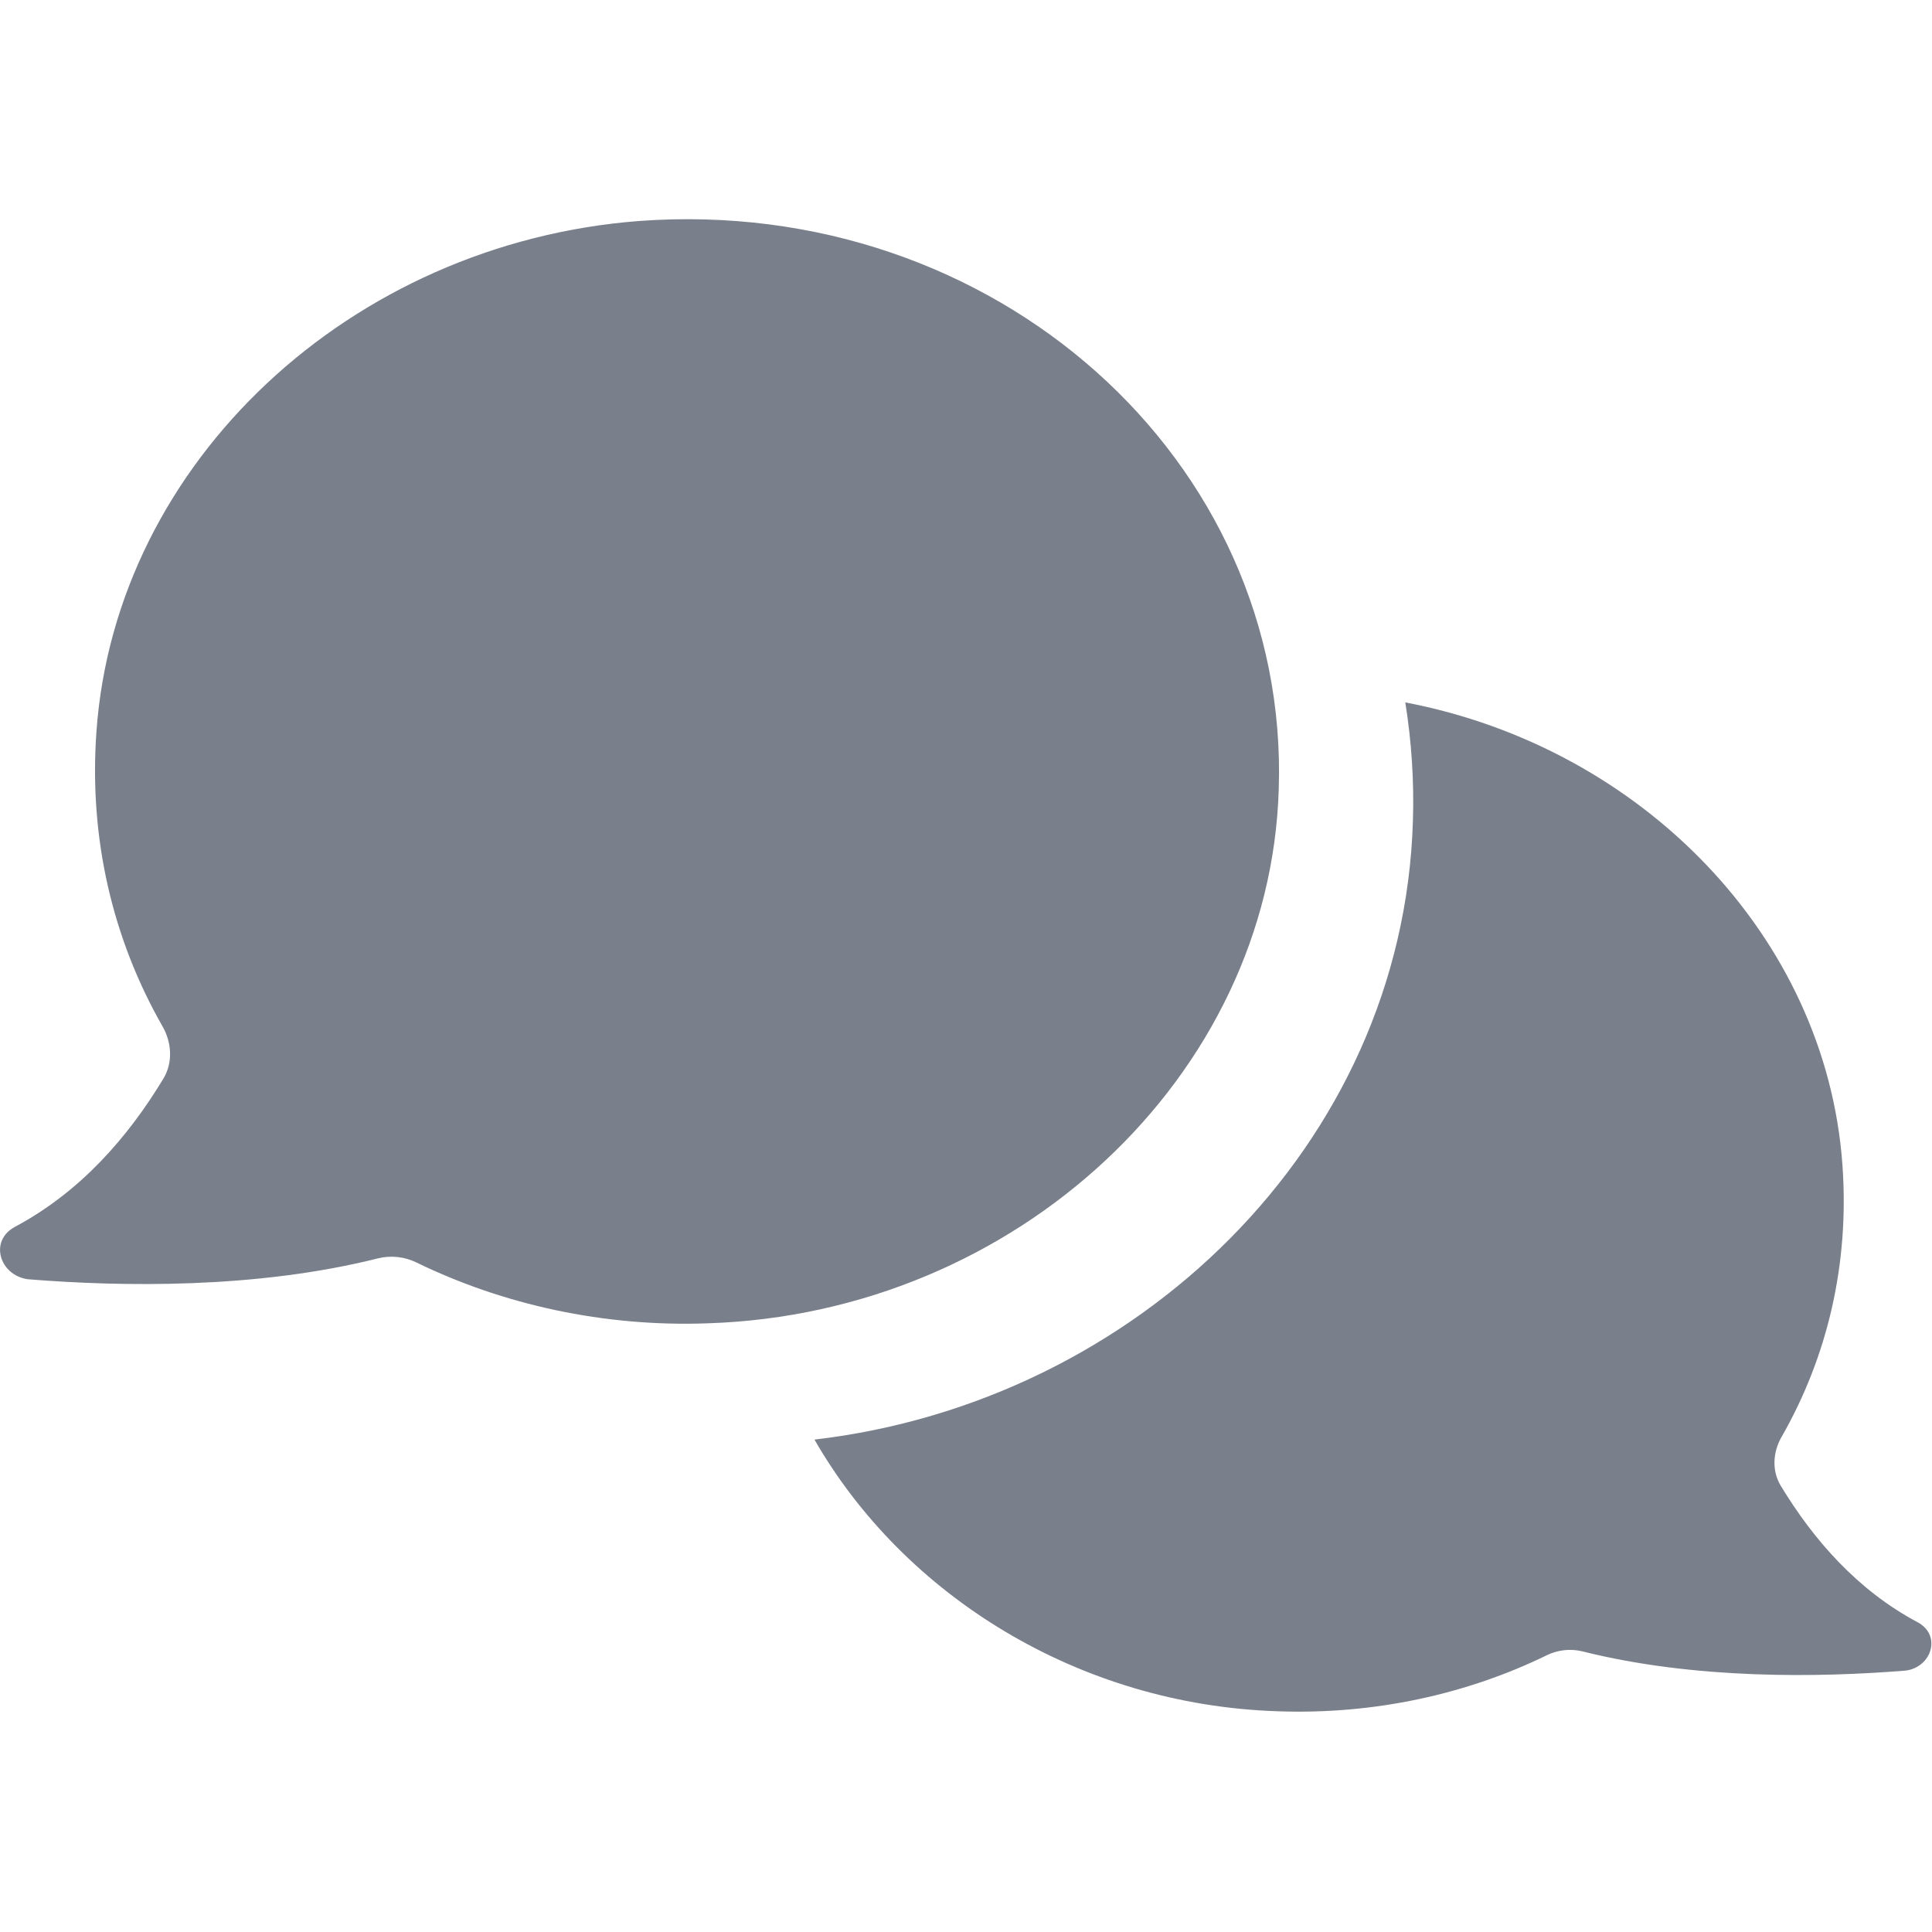 <svg width="16" height="16" viewBox="0 0 16 16" fill="none" xmlns="http://www.w3.org/2000/svg">
<path d="M11.638 5.817C13.595 6.19 15.121 7.754 15.258 9.644C15.318 10.467 15.133 11.239 14.753 11.902C14.682 12.027 14.673 12.179 14.746 12.302C15.017 12.75 15.381 13.169 15.883 13.436C16.08 13.543 15.998 13.805 15.784 13.835C15.066 13.893 14.038 13.91 13.105 13.676C13.007 13.652 12.903 13.663 12.812 13.707C12.151 14.03 11.381 14.201 10.582 14.172C8.933 14.119 7.487 13.214 6.745 11.922C9.403 11.613 11.619 9.491 11.701 6.802C11.712 6.464 11.689 6.135 11.638 5.817Z" fill="#797F8B"/>
<path d="M0.122 10.161C-0.092 10.278 -0.003 10.56 0.229 10.594C1.006 10.657 2.121 10.675 3.131 10.421C3.237 10.395 3.35 10.407 3.448 10.455C4.165 10.804 4.999 10.991 5.864 10.959C8.415 10.876 10.519 8.914 10.59 6.536C10.68 3.809 8.236 1.614 5.294 1.83C2.904 2.013 0.96 3.825 0.799 6.054C0.734 6.945 0.935 7.781 1.346 8.5C1.423 8.635 1.433 8.8 1.353 8.933C1.06 9.418 0.665 9.872 0.122 10.161Z" fill="#797F8B"/>
</svg>

